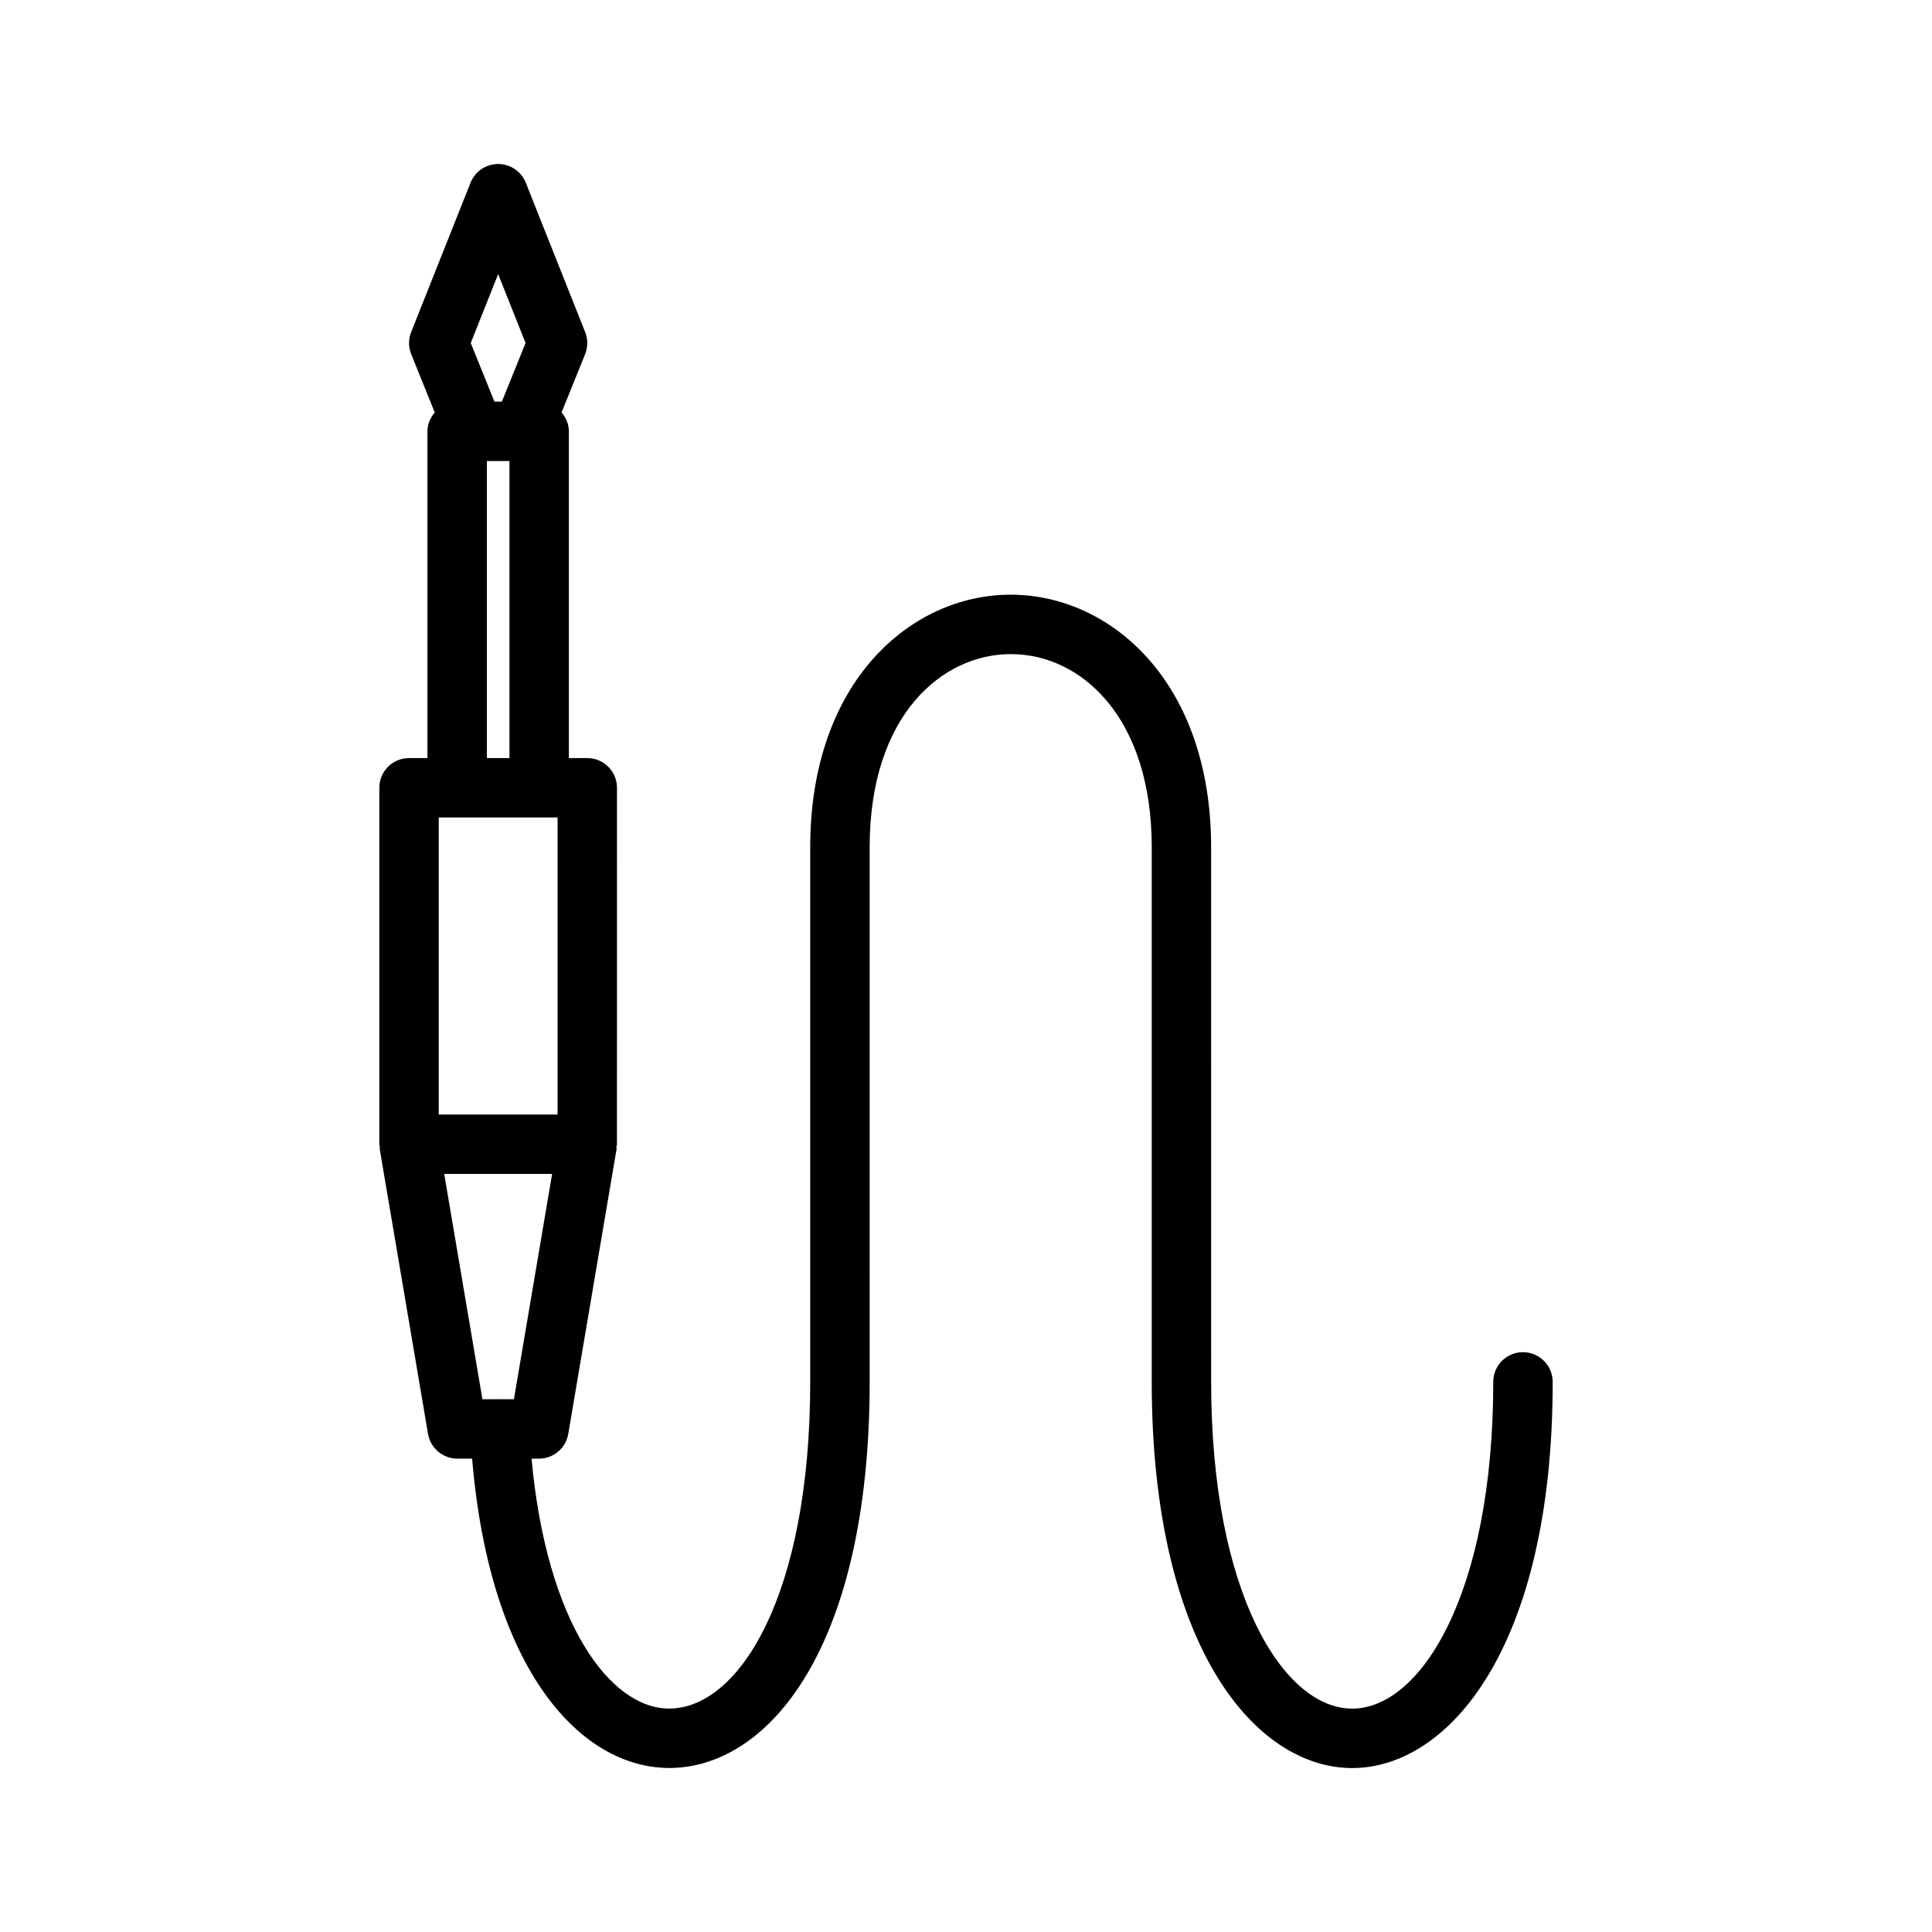 <?xml version="1.0" encoding="UTF-8"?>
<!-- Uploaded to: SVG Find, www.svgrepo.com, Generator: SVG Find Mixer Tools -->
<svg fill="#000000" width="800px" height="800px" version="1.1" viewBox="144 144 512 512" xmlns="http://www.w3.org/2000/svg">
 <path d="m547.6 502.34c-4.352 0-7.871 3.519-7.871 7.871 0 56.246-19.262 86.594-37.383 86.594s-37.383-30.348-37.383-86.594l-0.004-141.7c0-43.926-26.727-66.914-53.121-66.914-26.395 0-53.121 22.984-53.121 66.914v141.7c0 56.223-18.586 86.105-36.953 86.57-0.141 0.008-0.277 0.008-0.418 0.008-15.641 0-32.488-22.602-36.48-66.234h1.969c3.832 0 7.117-2.769 7.762-6.559l12.793-75.445c0.039-0.203-0.047-0.418-0.031-0.621 0.023-0.234 0.141-0.449 0.141-0.691l0.008-94.469c0-4.352-3.519-7.871-7.871-7.871h-4.879l-0.004-86.594c0-1.93-0.781-3.637-1.93-5.008l6.234-15.422c0.762-1.883 0.77-3.984 0.023-5.856l-15.742-39.598c-1.199-2.996-4.102-4.965-7.32-4.965s-6.125 1.969-7.32 4.969l-15.742 39.598c-0.746 1.875-0.738 3.977 0.023 5.856l6.234 15.422c-1.152 1.367-1.934 3.078-1.934 5.004v86.594h-4.879c-4.352 0-7.871 3.519-7.871 7.871v94.465c0 0.242 0.117 0.457 0.141 0.691 0.016 0.203-0.07 0.418-0.031 0.621l12.793 75.445c0.645 3.785 3.93 6.559 7.762 6.559h3.922c4.762 56.633 29.094 81.98 52.246 81.98 0.27 0 0.535-0.008 0.812-0.008 26.031-0.66 52.301-32.559 52.301-102.31l-0.004-141.7c0-35.156 19.375-51.168 37.375-51.168 9.523 0 18.461 4.273 25.145 12.027 8.004 9.281 12.234 22.805 12.234 39.141v141.7c0 70.312 27.535 102.34 53.129 102.34s53.129-32.023 53.129-102.34c-0.008-4.352-3.527-7.871-7.883-7.871zm-287.33-141.7h31.488v78.719h-31.488zm15.746-144 7.266 18.262-6.281 15.531h-1.969l-6.281-15.531zm-2.992 49.539h5.984v78.719h-5.984zm-11.305 188.93h28.598l-10.125 59.703h-4.039c-0.055 0-0.094-0.023-0.148-0.023-0.031 0-0.062 0.023-0.094 0.023h-4.066z"/>
</svg>